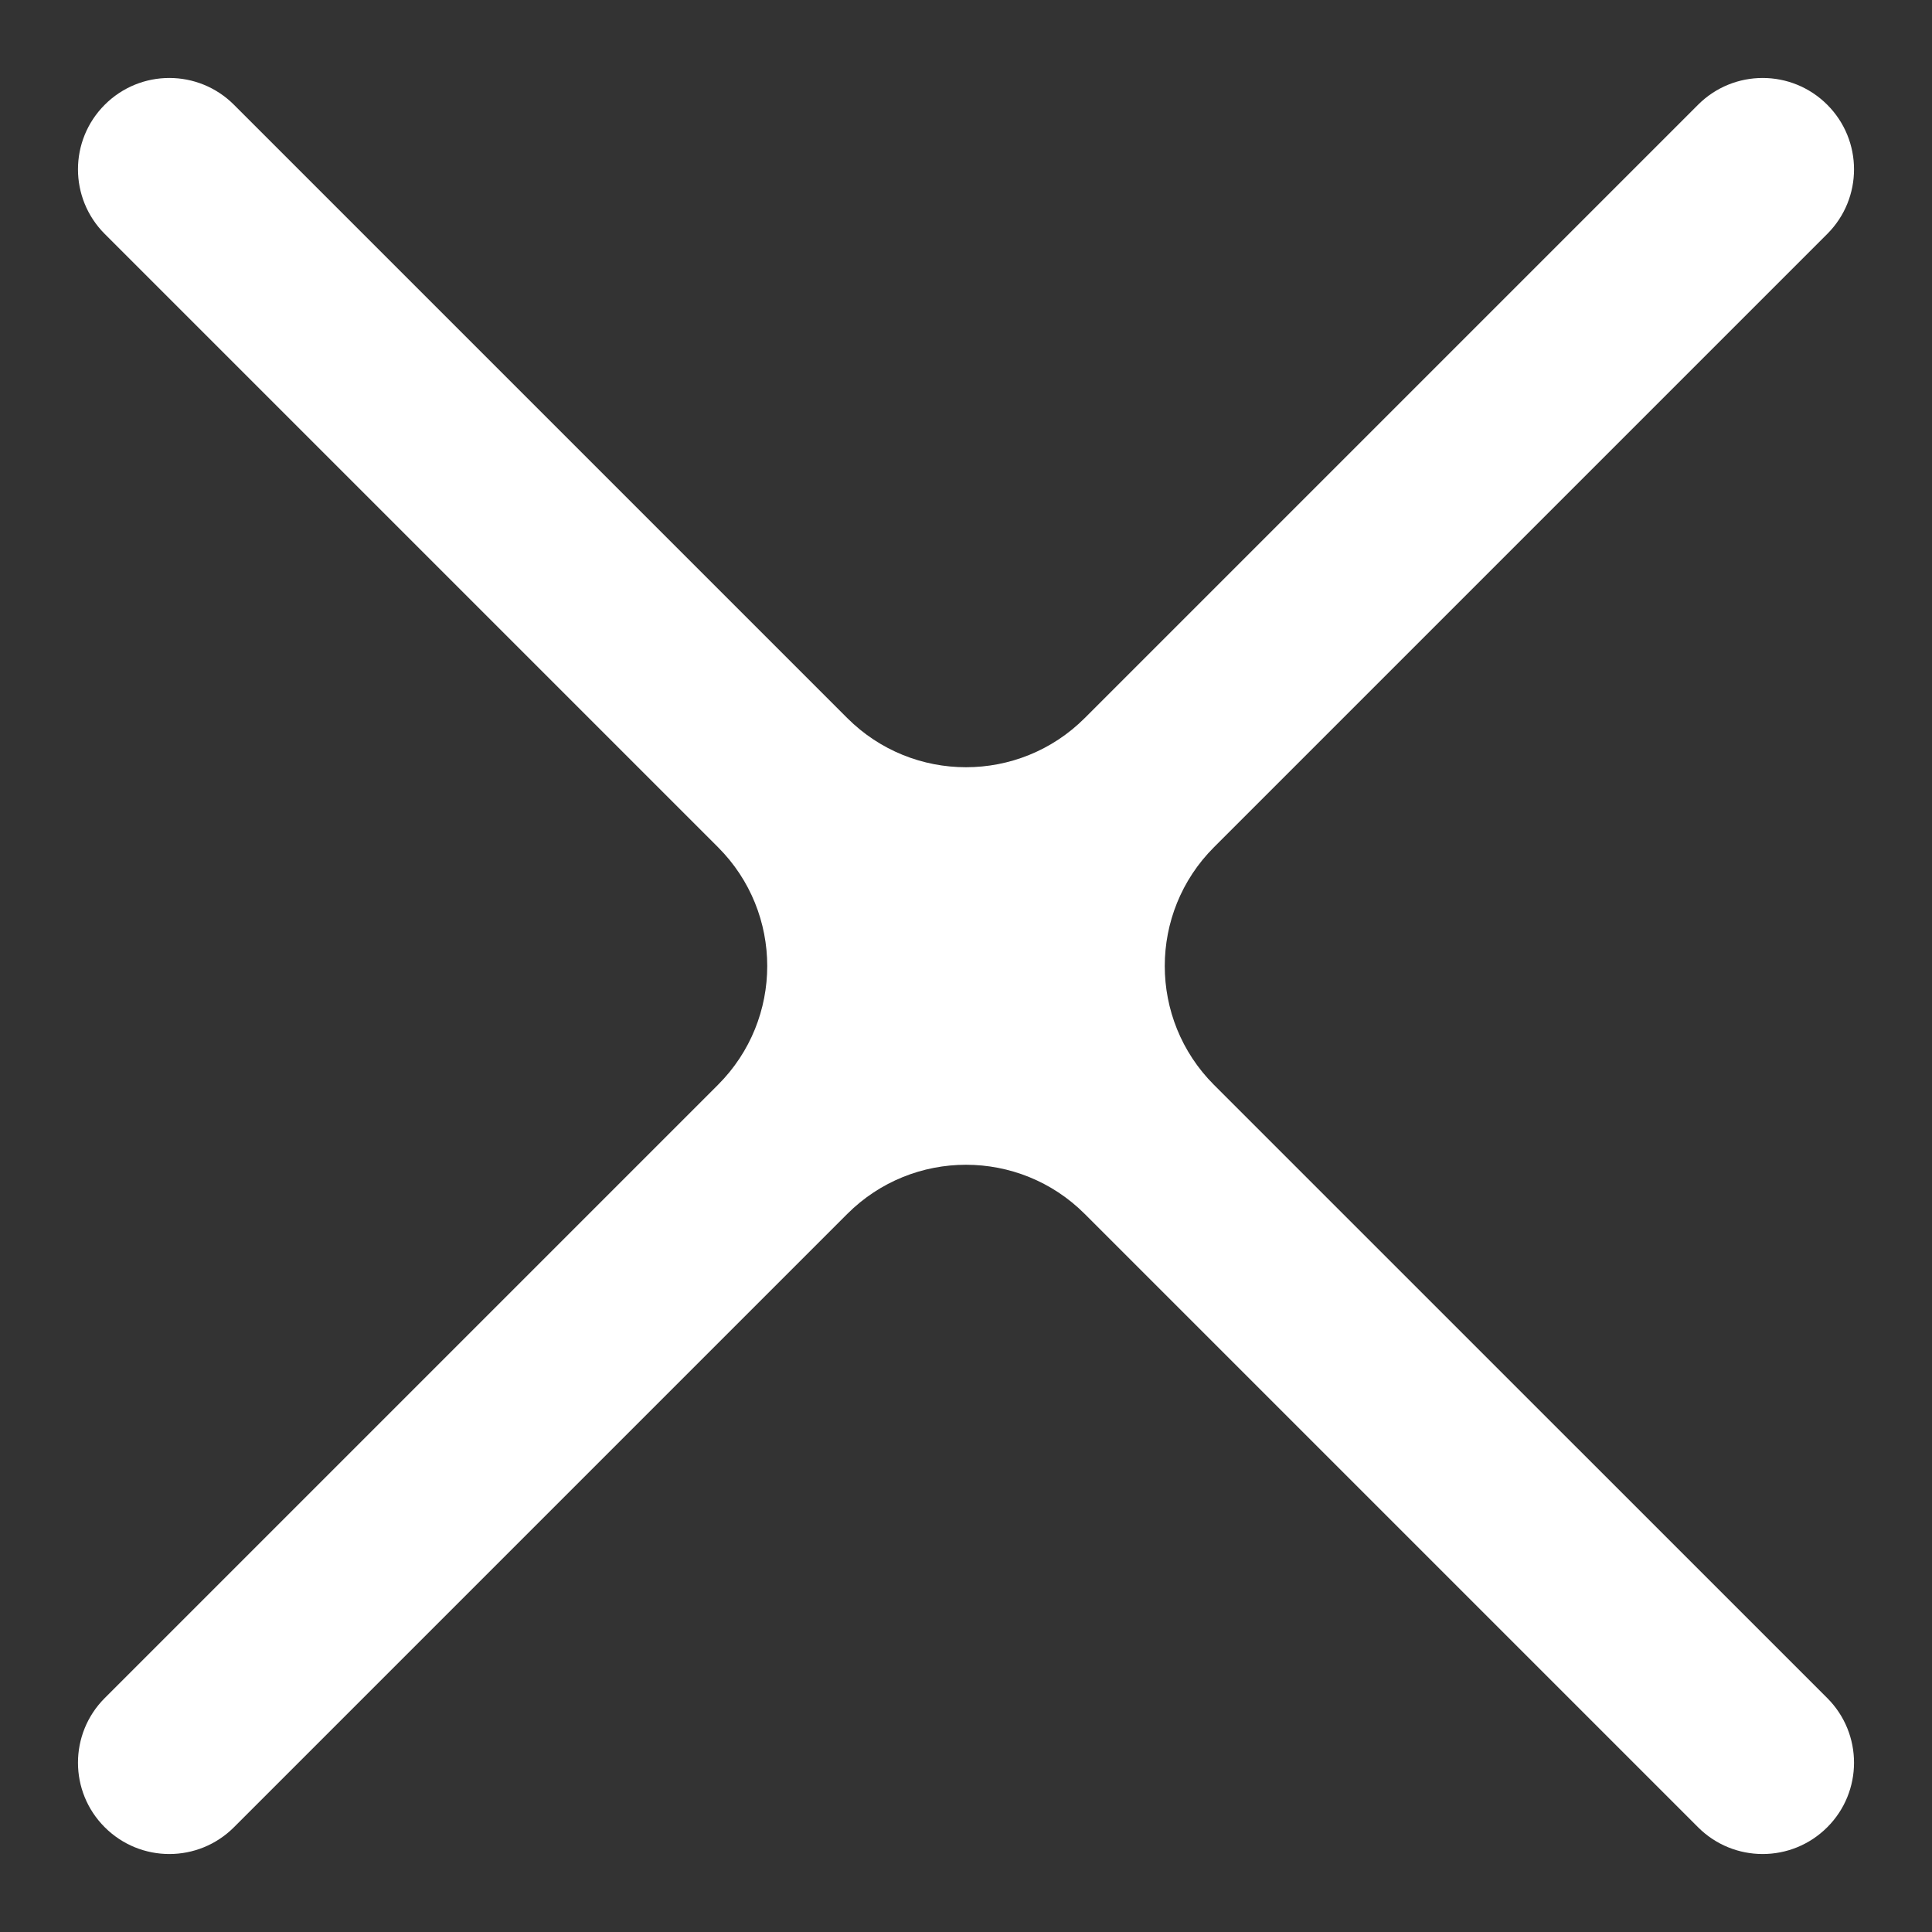 <svg width="23" height="23" viewBox="0 0 23 23" fill="none" xmlns="http://www.w3.org/2000/svg">
<rect x="0" y="0" width="23" height="23" fill="#333333" stroke="none"/>
<path d="M8.548 10.086C9.329 10.867 9.329 12.133 8.548 12.914L1.247 20.215C0.822 20.64 0.822 21.329 1.247 21.753C1.672 22.178 2.36 22.178 2.785 21.753L10.086 14.452C10.867 13.671 12.133 13.671 12.914 14.452L20.215 21.753C20.64 22.178 21.328 22.178 21.753 21.753C22.178 21.329 22.178 20.64 21.753 20.215L14.452 12.915C13.671 12.133 13.671 10.867 14.452 10.086L21.753 2.785C22.178 2.36 22.178 1.672 21.753 1.247C21.328 0.822 20.64 0.822 20.215 1.247L12.914 8.548C12.133 9.329 10.867 9.329 10.086 8.548L2.785 1.247C2.36 0.822 1.672 0.822 1.247 1.247C0.822 1.672 0.822 2.36 1.247 2.785L8.548 10.086Z" fill="white"/>
</svg>
